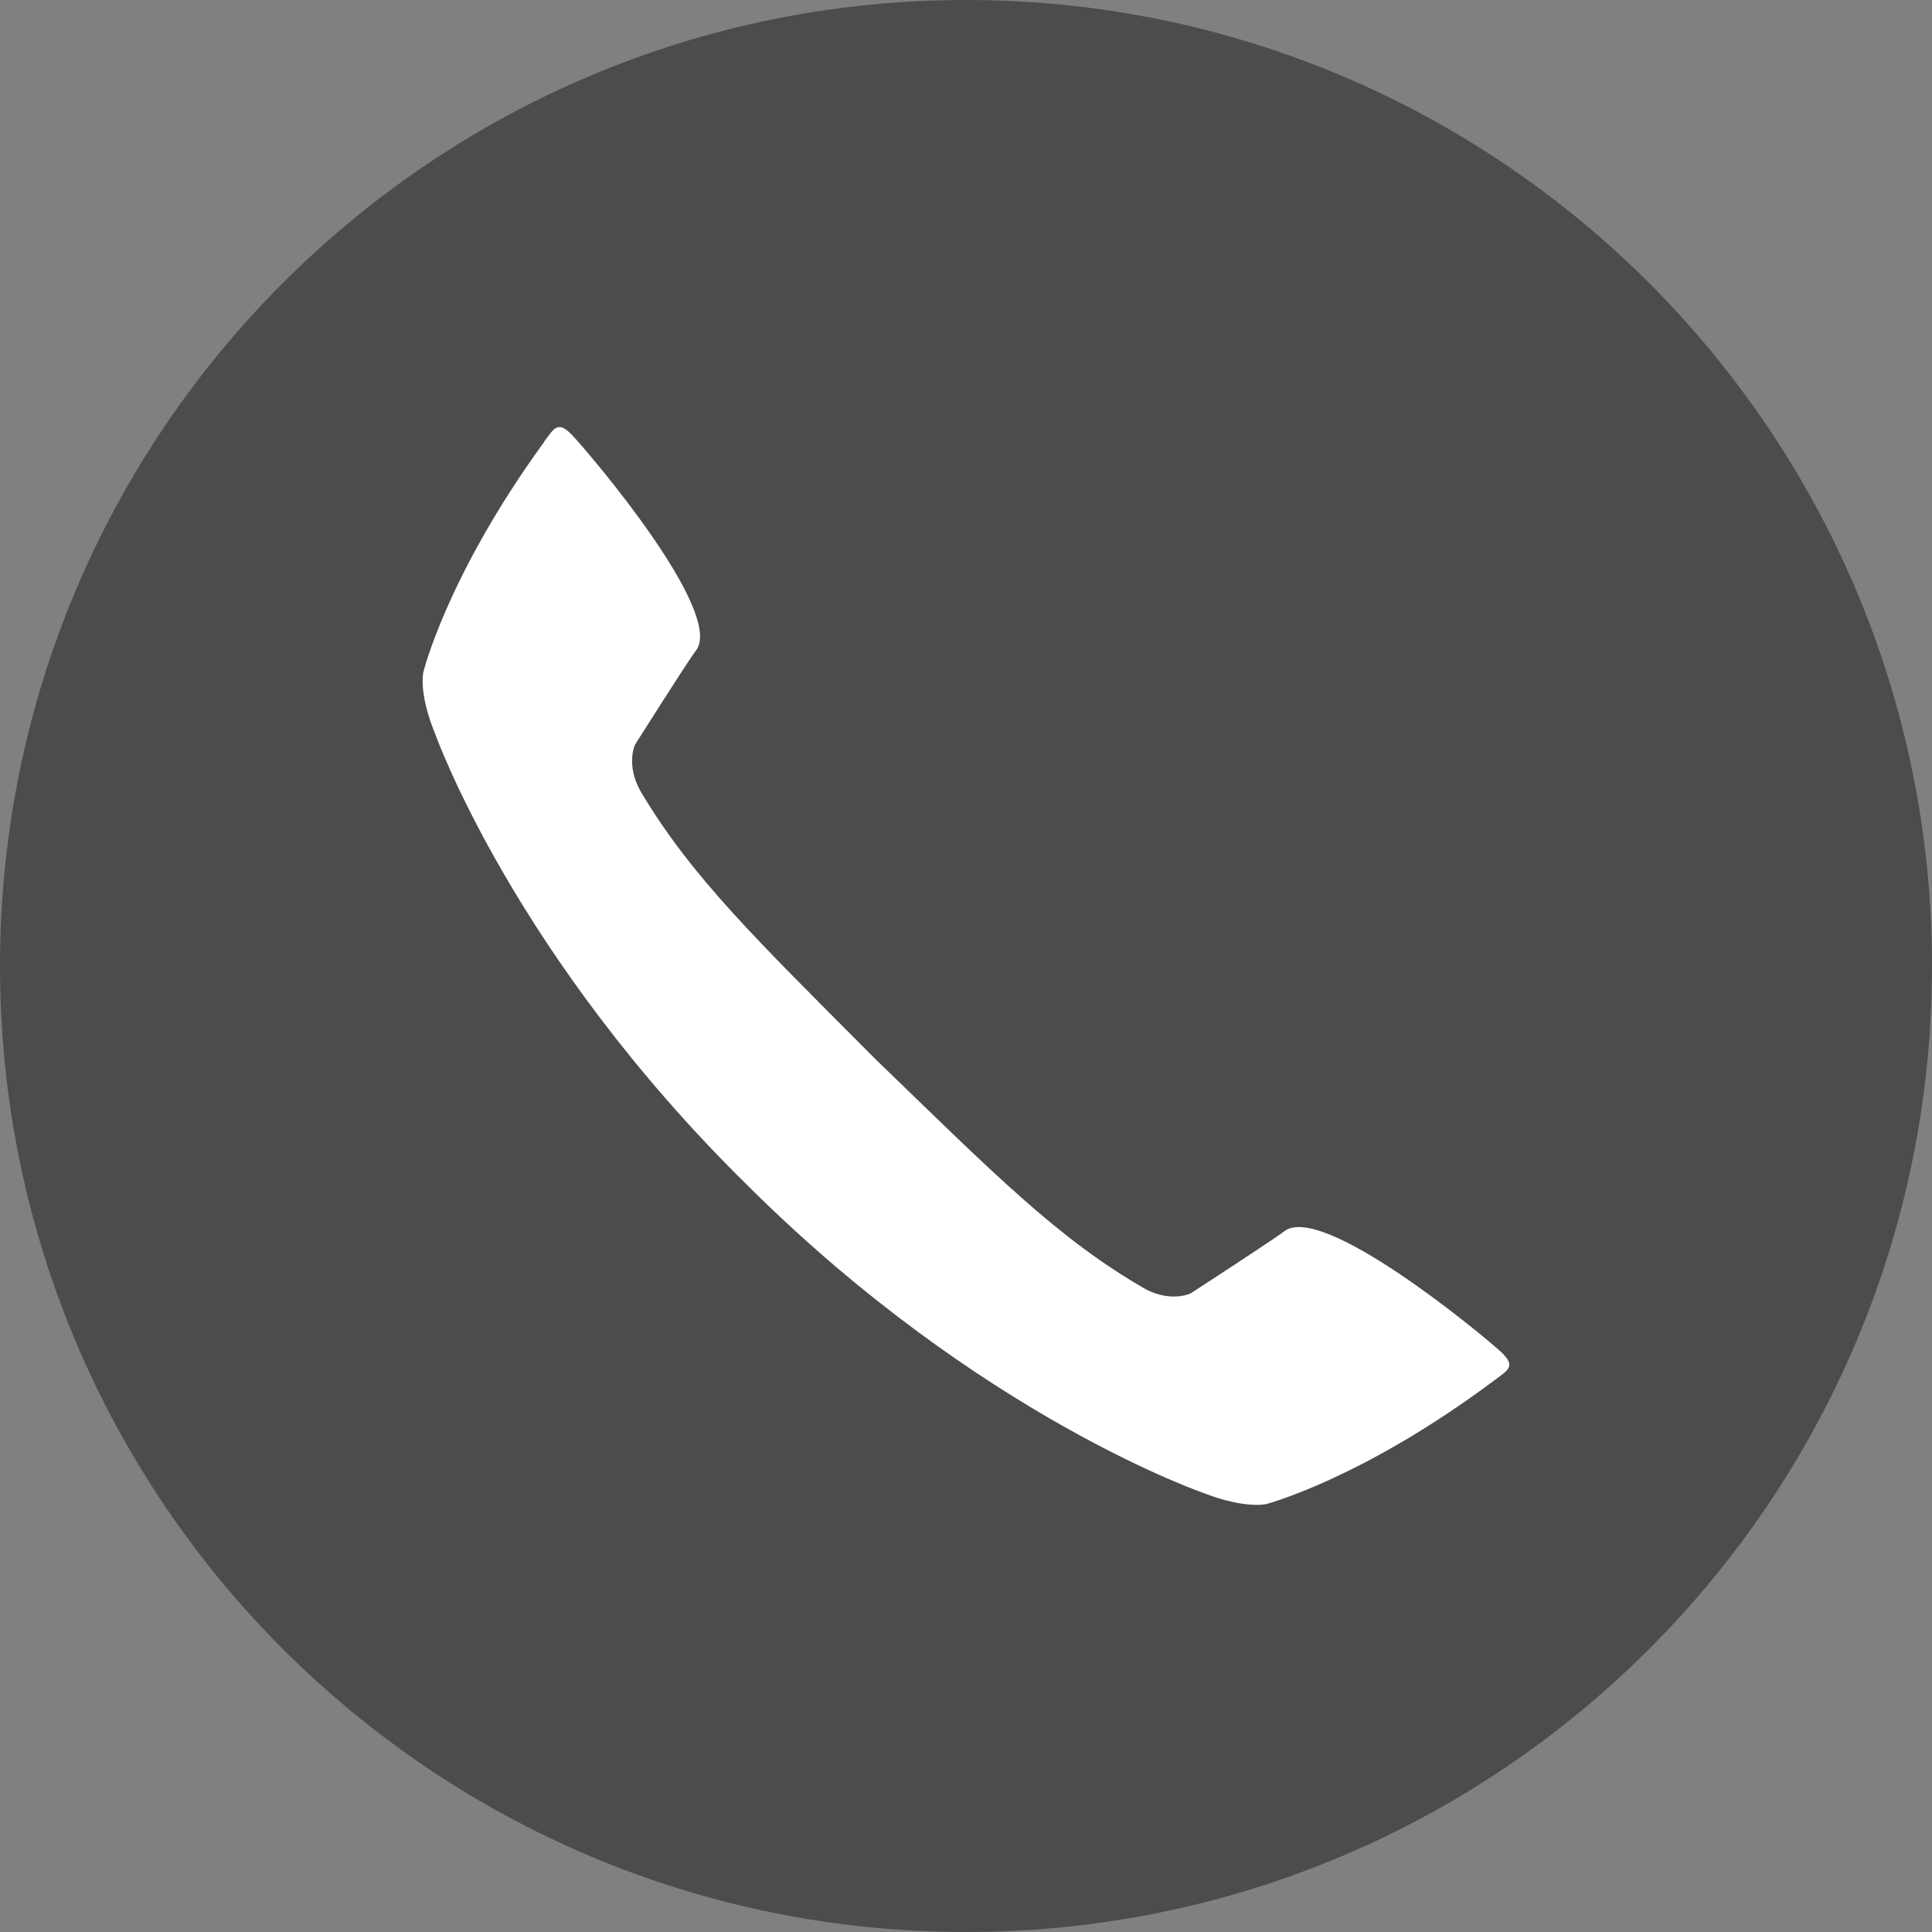 <?xml version="1.0" encoding="UTF-8"?><svg xmlns="http://www.w3.org/2000/svg" viewBox="0 0 128 128"><rect x="0" y="0" width="128" height="128" fill="#808080" stroke="none"/><defs><style>.d{fill:#fff;}.e{fill:#4c4c4c;}</style></defs><g id="a"><path id="b" class="e" d="M64,0C28.65,0,0,28.65,0,64s28.65,64,64,64,64-28.65,64-64S99.34,0,64,0Z"/></g><g id="c"><path class="d" d="M36.05,29.28c-6.47,8.9-8.01,15.28-8.01,15.28-.25,1.68,.77,4,.77,4,0,0,5.17,14.72,20.78,30.04,15.43,15.33,30.27,20.36,30.27,20.36,0,0,2.32,.95,3.99,.7,0,0,6.37-1.64,15.17-8.22,.93-.7,1.42-.92,.44-1.86-1.29-1.19-11.96-10.02-14.41-7.98-.47,.39-6.15,4.08-6.15,4.08,0,0-1.24,.63-2.97-.25-5.82-3.34-10.04-7.63-17.99-15.32-7.88-7.92-12.16-12.03-15.57-17.8l.06,.1c-.99-1.79-.35-3.09-.35-3.09,0,0,3.62-5.72,4.01-6.19,2-2.48-6.99-13.04-8.19-14.31-.94-.97-1.18-.47-1.86,.46Z"/></g></svg>